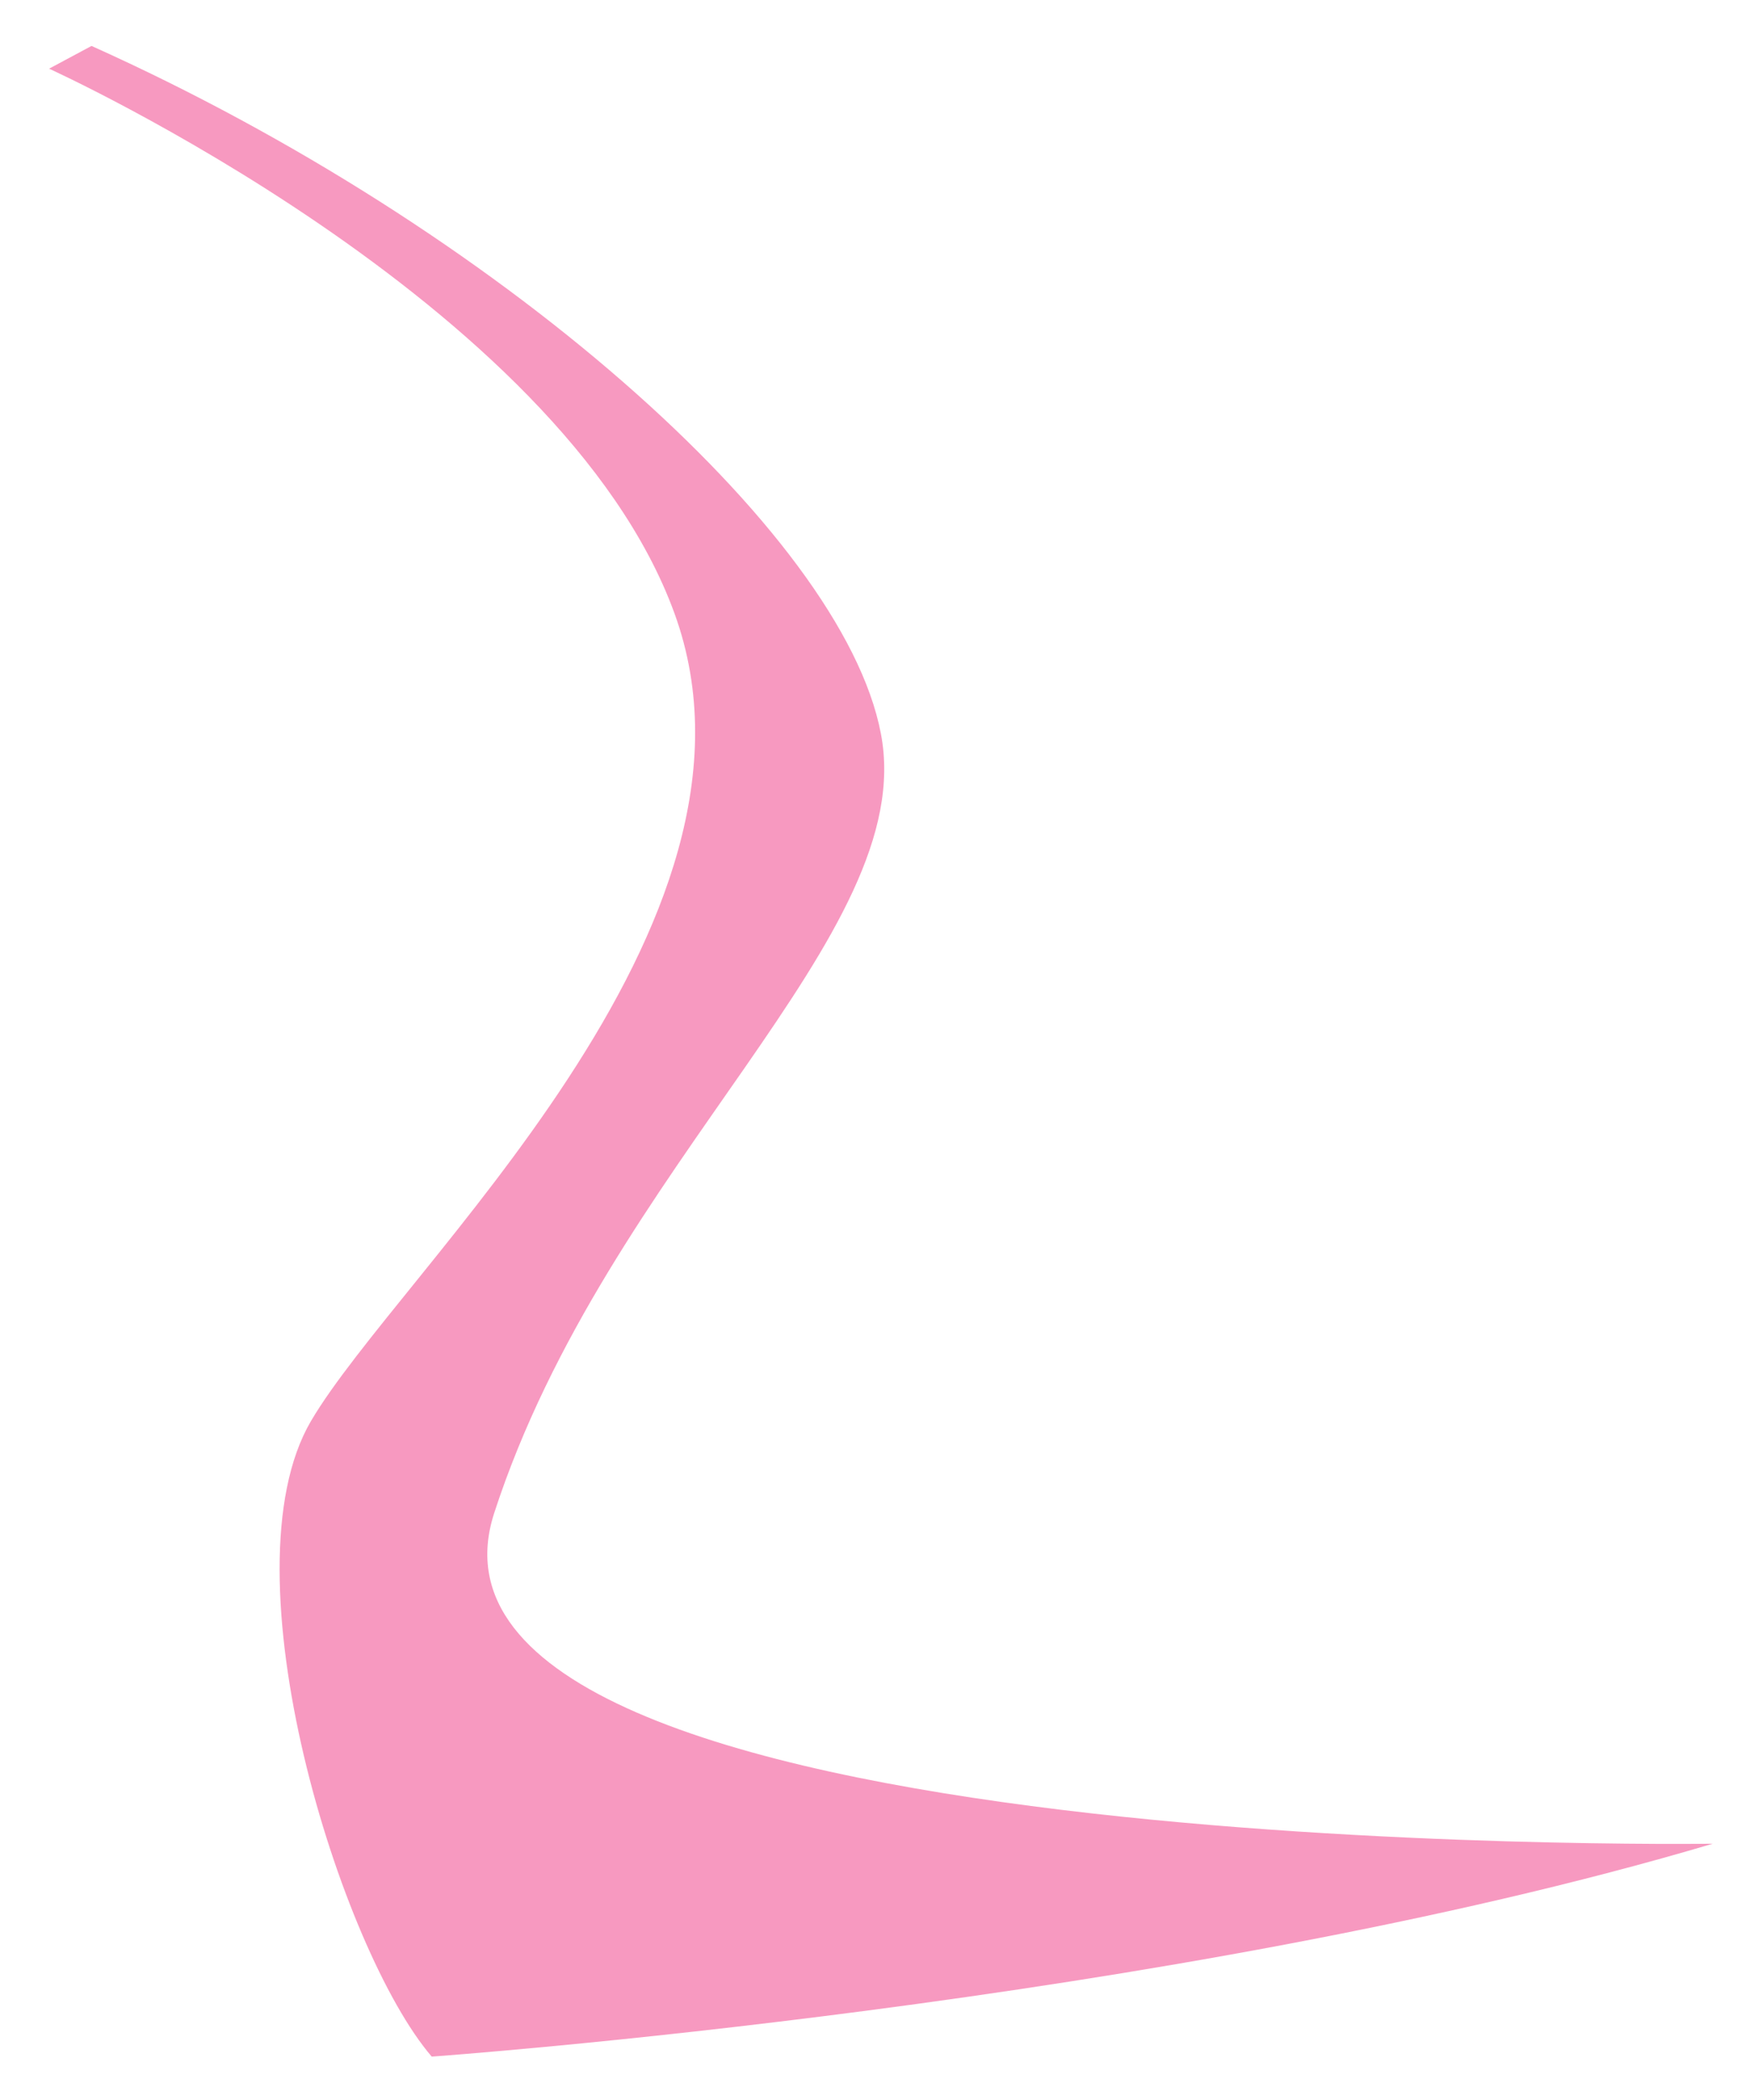 <svg width="20" height="24" viewBox="0 0 20 24" fill="none" xmlns="http://www.w3.org/2000/svg">
<path d="M0.561 0.785C0.561 0.785 6.408 3.439 7.708 7.009C9.008 10.583 4.565 14.513 3.552 16.244C2.543 17.974 3.89 22.289 4.934 23.504C4.934 23.504 13.408 22.902 19.574 21.071C19.574 21.071 4.348 21.296 5.648 17.292C6.951 13.287 10.513 10.688 10.067 8.383C9.625 6.07 5.651 2.593 1.046 0.525L0.561 0.785Z" fill="#F799C0"/>
</svg>
